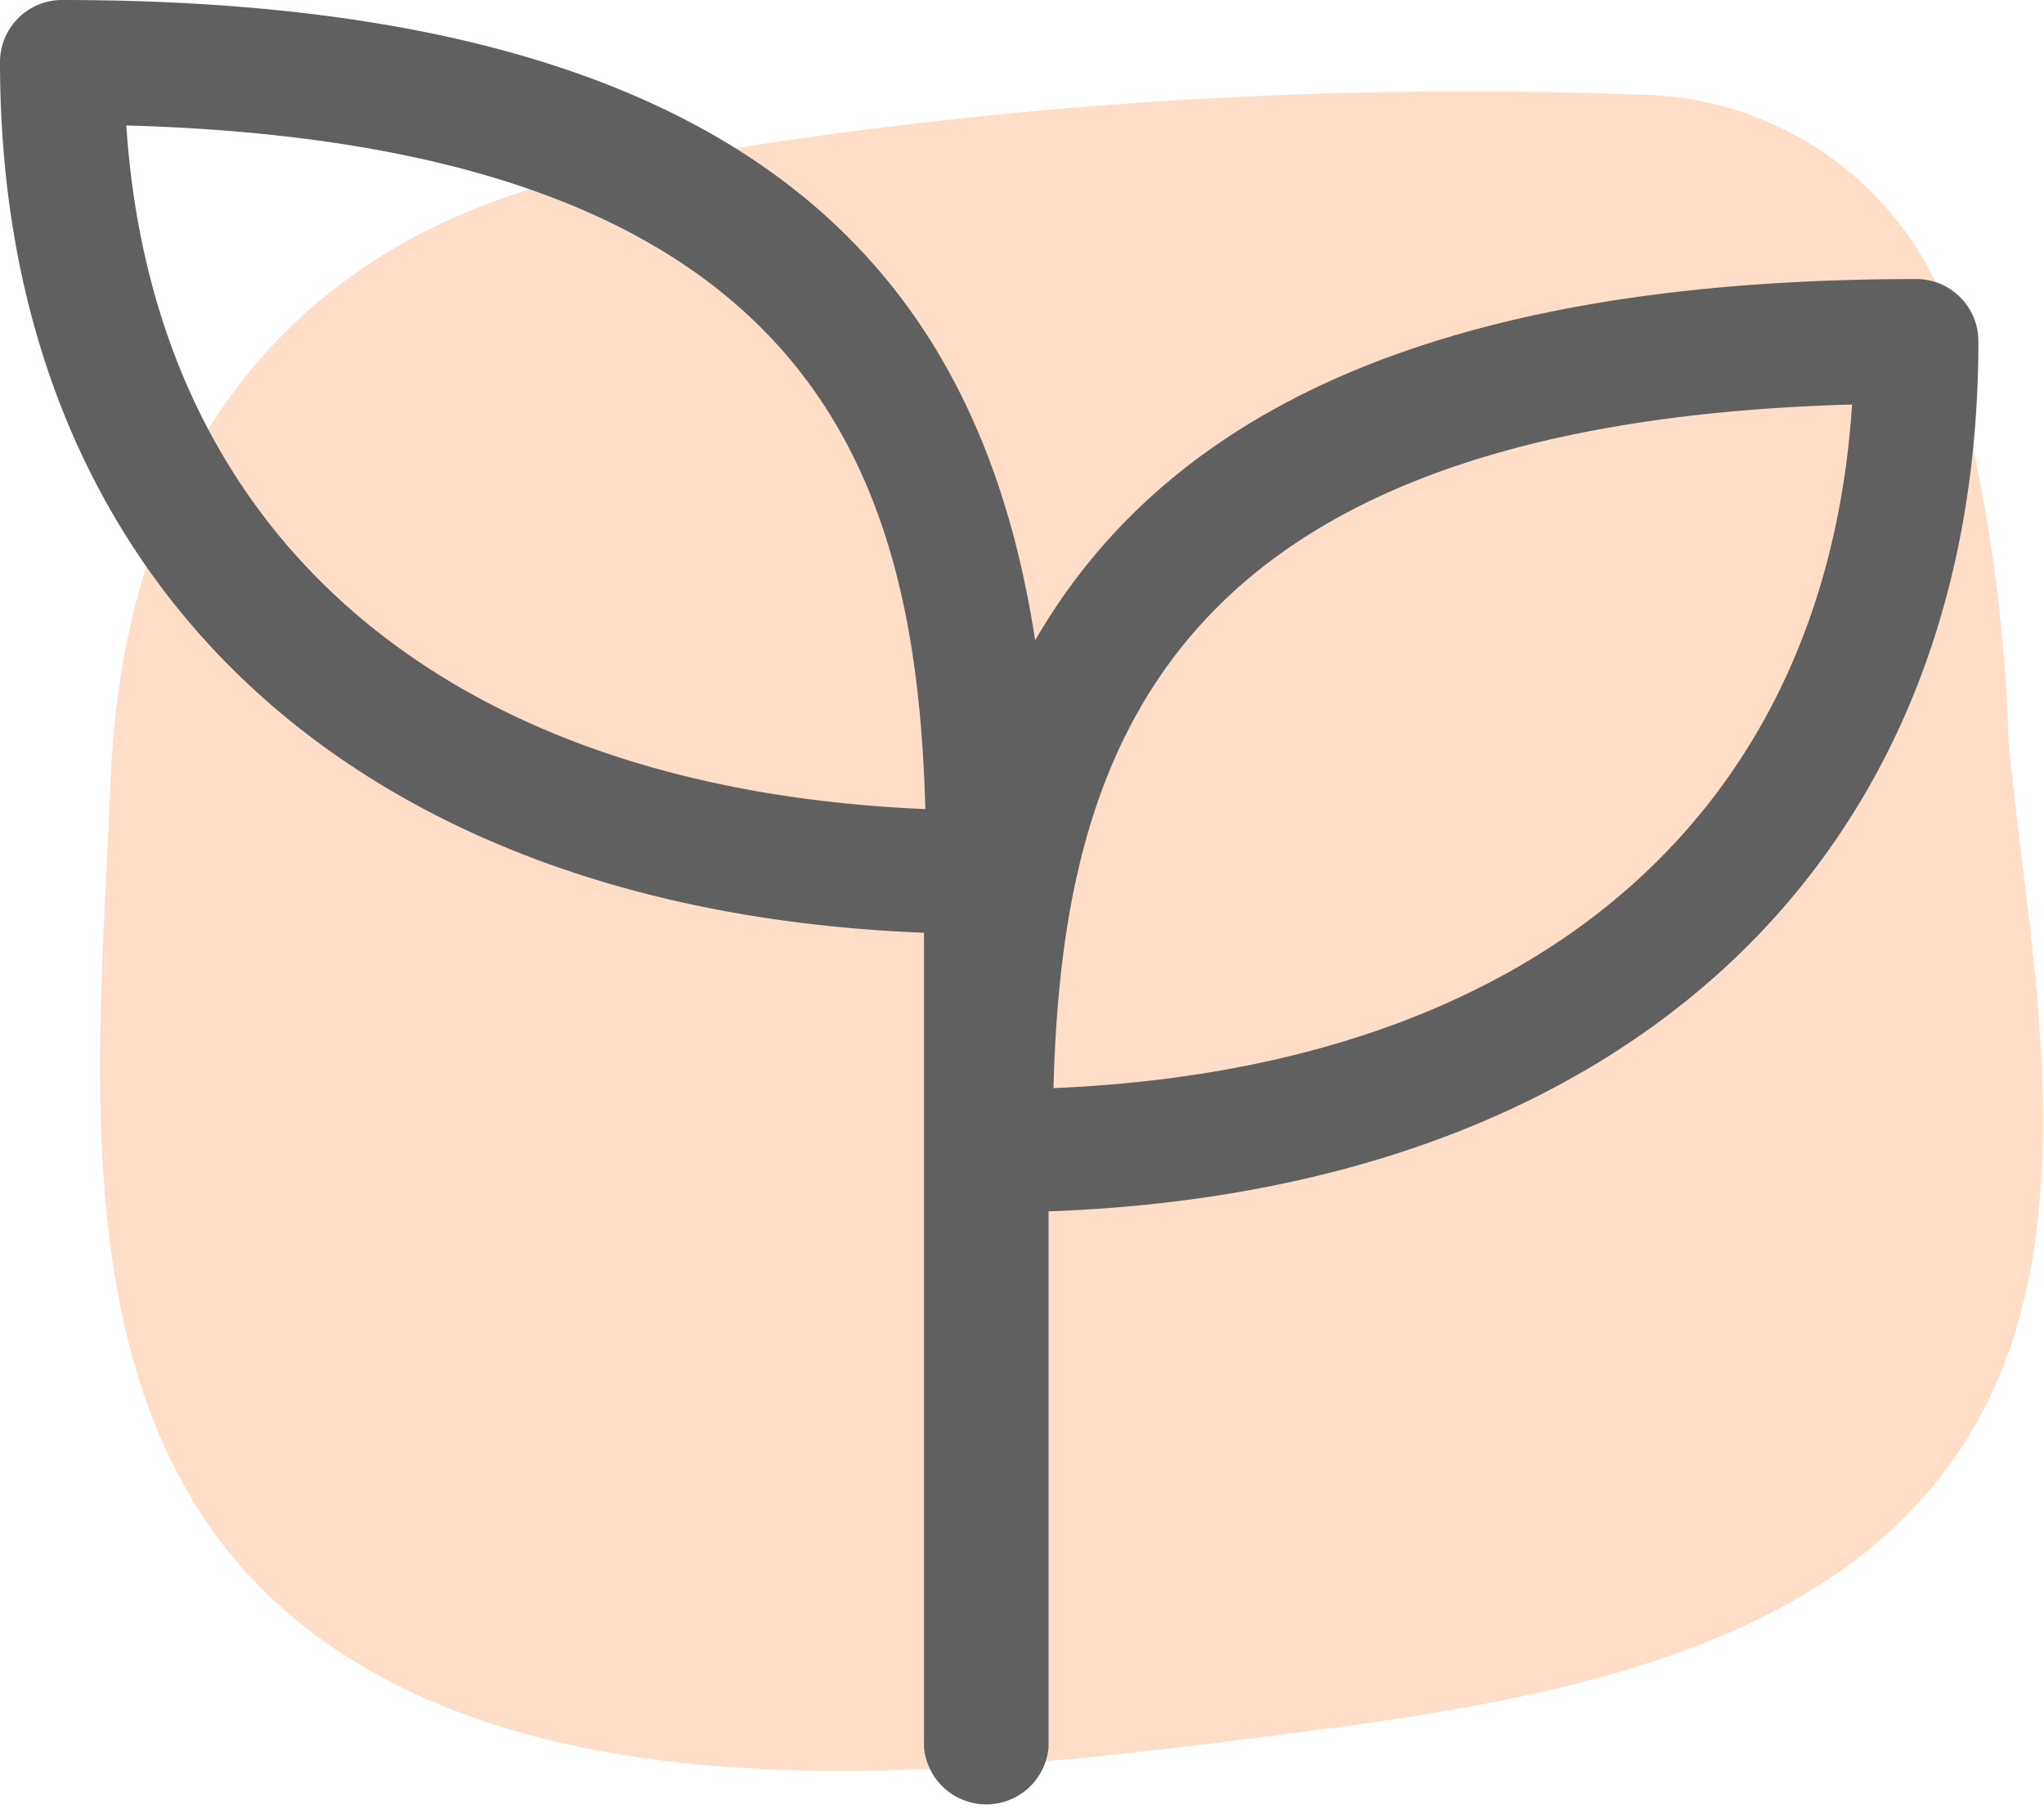 <svg xmlns="http://www.w3.org/2000/svg" viewBox="0 0 45.79 40.52"><defs><style>.cls-1{fill:#ffddc6;}.cls-2{fill:#606060;}</style></defs><g id="Layer_2" data-name="Layer 2"><g id="Layer_2-2" data-name="Layer 2"><path class="cls-1" d="M45,16.66a36.93,36.93,0,0,0-.88-7A7.47,7.47,0,0,0,37,2.13,106.09,106.09,0,0,0,14.47,3.65c-7.7,1.18-11.73,6.31-12,14-.29,7-1.34,15.63,5.74,19.72C14,40.73,22.64,39.63,29,38.81c7.27-.93,15.52-2.45,16.61-11.17C46.09,24,45.35,20.25,45,16.66Z"/><path class="cls-2" d="M44.32,7.64a1.39,1.39,0,0,0-1.39-1.39c-11.39,0-17,3.37-19.74,8.09C22,6.63,17.38,0,1.39,0A1.39,1.39,0,0,0,0,1.39c0,11.63,7.9,19,20.7,19.5V39.13a1.4,1.4,0,0,0,2.79,0v-12C36.37,26.67,44.32,19.3,44.32,7.64ZM2.83,2.81c15.51.43,17.69,7.87,17.9,15.31C10,17.67,3.44,12.05,2.83,2.81ZM23.6,24.37C23.8,16.93,26,9.49,41.49,9.06,40.89,18.3,34.32,23.92,23.6,24.37Z"/></g></g></svg>
